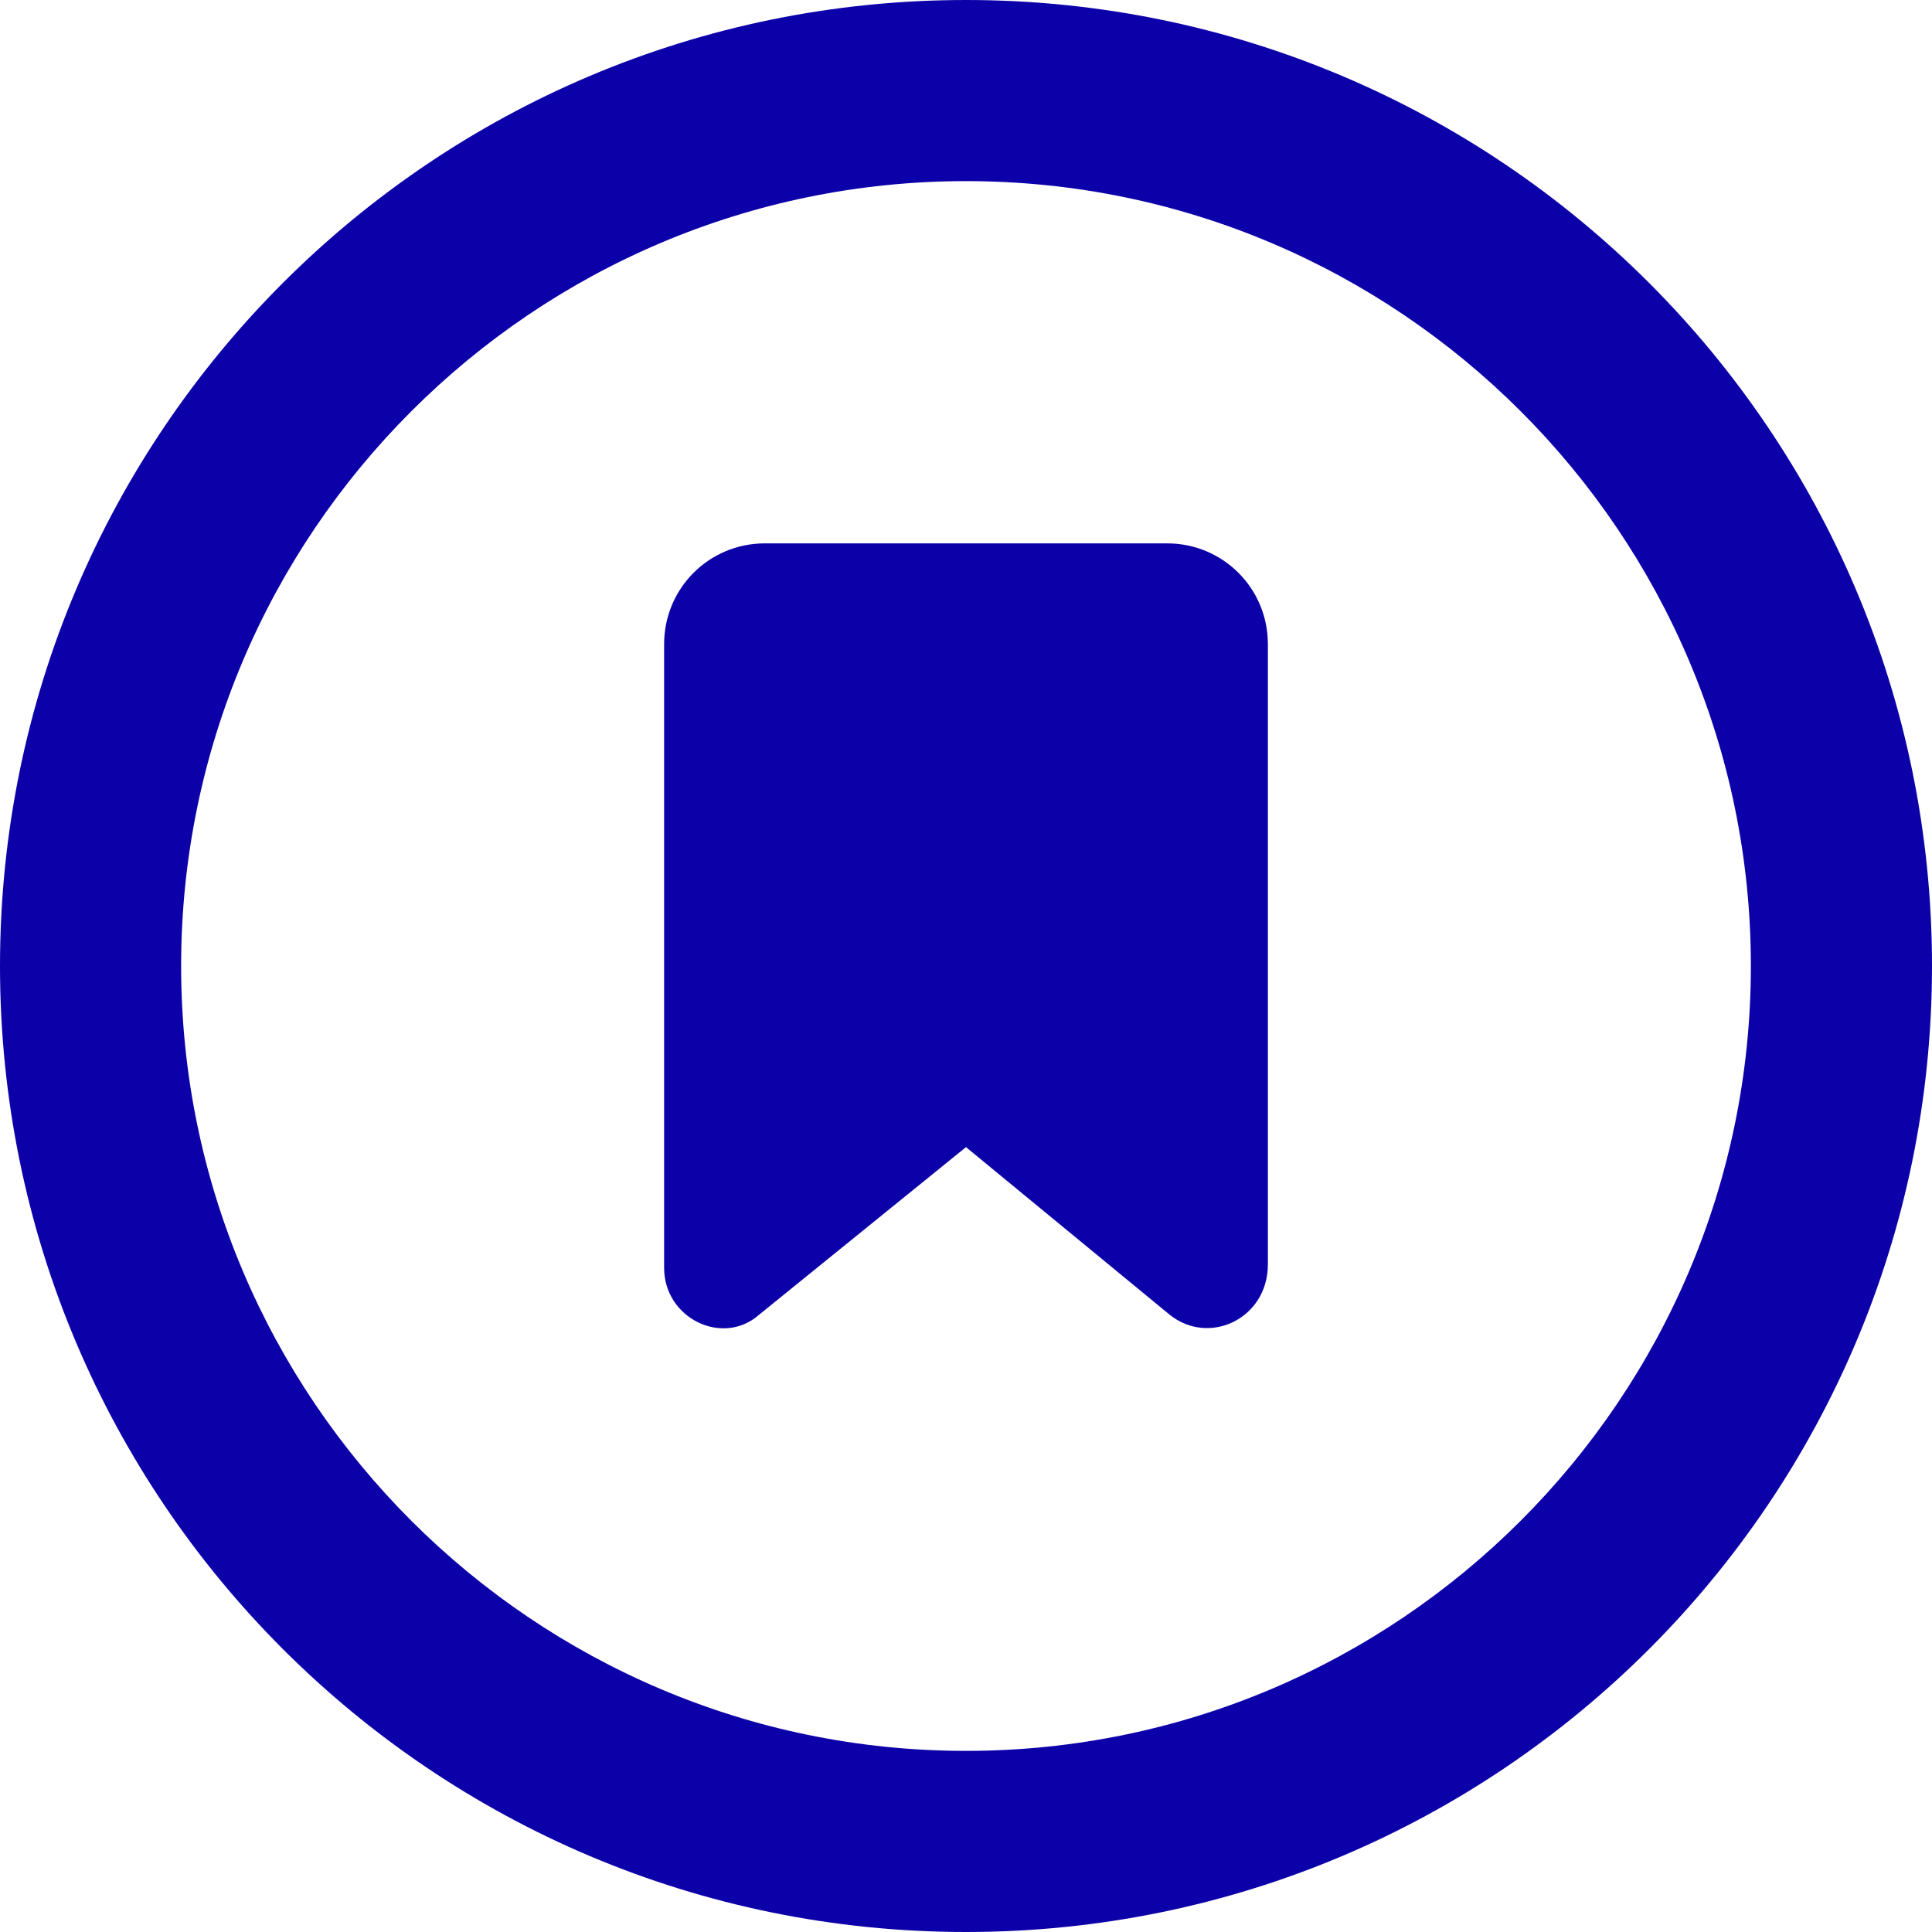 <?xml version="1.0" encoding="UTF-8"?>
<svg xmlns="http://www.w3.org/2000/svg" width="16" height="16" viewBox="0 0 16 16" fill="none">
  <g clip-path="url(#clip0_5617_17046)">
    <path d="M9.666 4.5H6.334C5.872 4.5 5.5 4.872 5.5 5.334V10.5C5.5 10.919 5.985 11.152 6.284 10.89L8 9.5L9.688 10.889C10.016 11.15 10.5 10.919 10.5 10.472V5.334C10.5 4.872 10.128 4.5 9.666 4.5ZM8 0C3.581 0 0 3.581 0 8C0 12.419 3.581 16 8 16C12.419 16 16 12.419 16 8C16 3.581 12.419 0 8 0ZM8 14.5C4.416 14.5 1.5 11.584 1.5 8C1.5 4.416 4.416 1.5 8 1.5C11.584 1.5 14.5 4.416 14.5 8C14.5 11.584 11.584 14.5 8 14.5Z" fill="#0C00A8"></path>
  </g>
  <defs>
    <clipPath id="clip0_5617_17046">
      <rect width="16" height="16" fill="white"></rect>
    </clipPath>
  </defs>
</svg>
